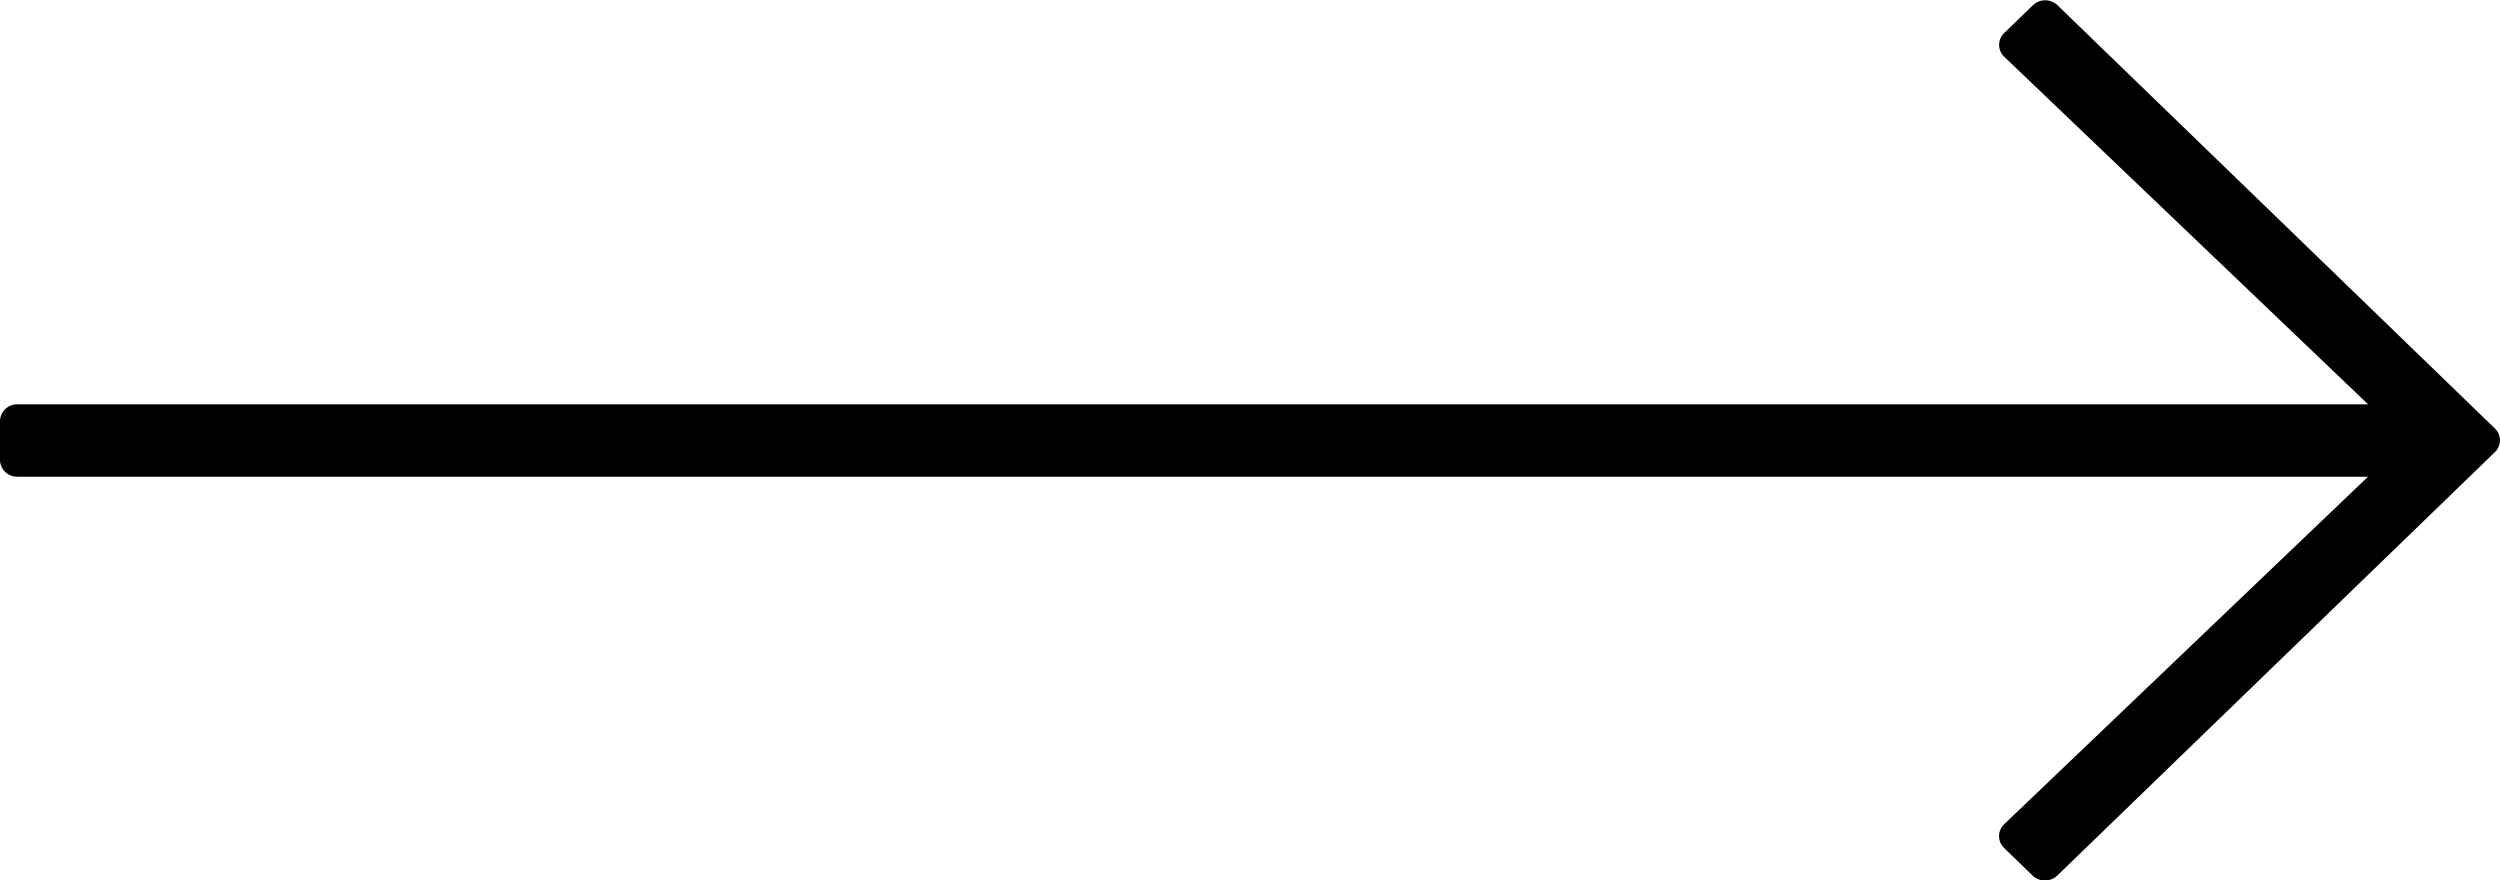 <svg xmlns="http://www.w3.org/2000/svg" width="30.496" height="10.74" viewBox="0 0 30.496 10.74">
  <path id="pil_sort" data-name="pil sort" d="M125.008,569.364l5.338,5.165a.2.2,0,0,1,0,.29l-5.338,5.165a.218.218,0,0,1-.3,0l-.346-.335a.2.2,0,0,1,0-.293l4.437-4.238H100.125a.208.208,0,0,1-.212-.2v-.478a.209.209,0,0,1,.212-.205H128.8l-4.437-4.238a.2.2,0,0,1,0-.293l.346-.335A.217.217,0,0,1,125.008,569.364Z" transform="translate(-99.913 -569.303)"/>
</svg>
